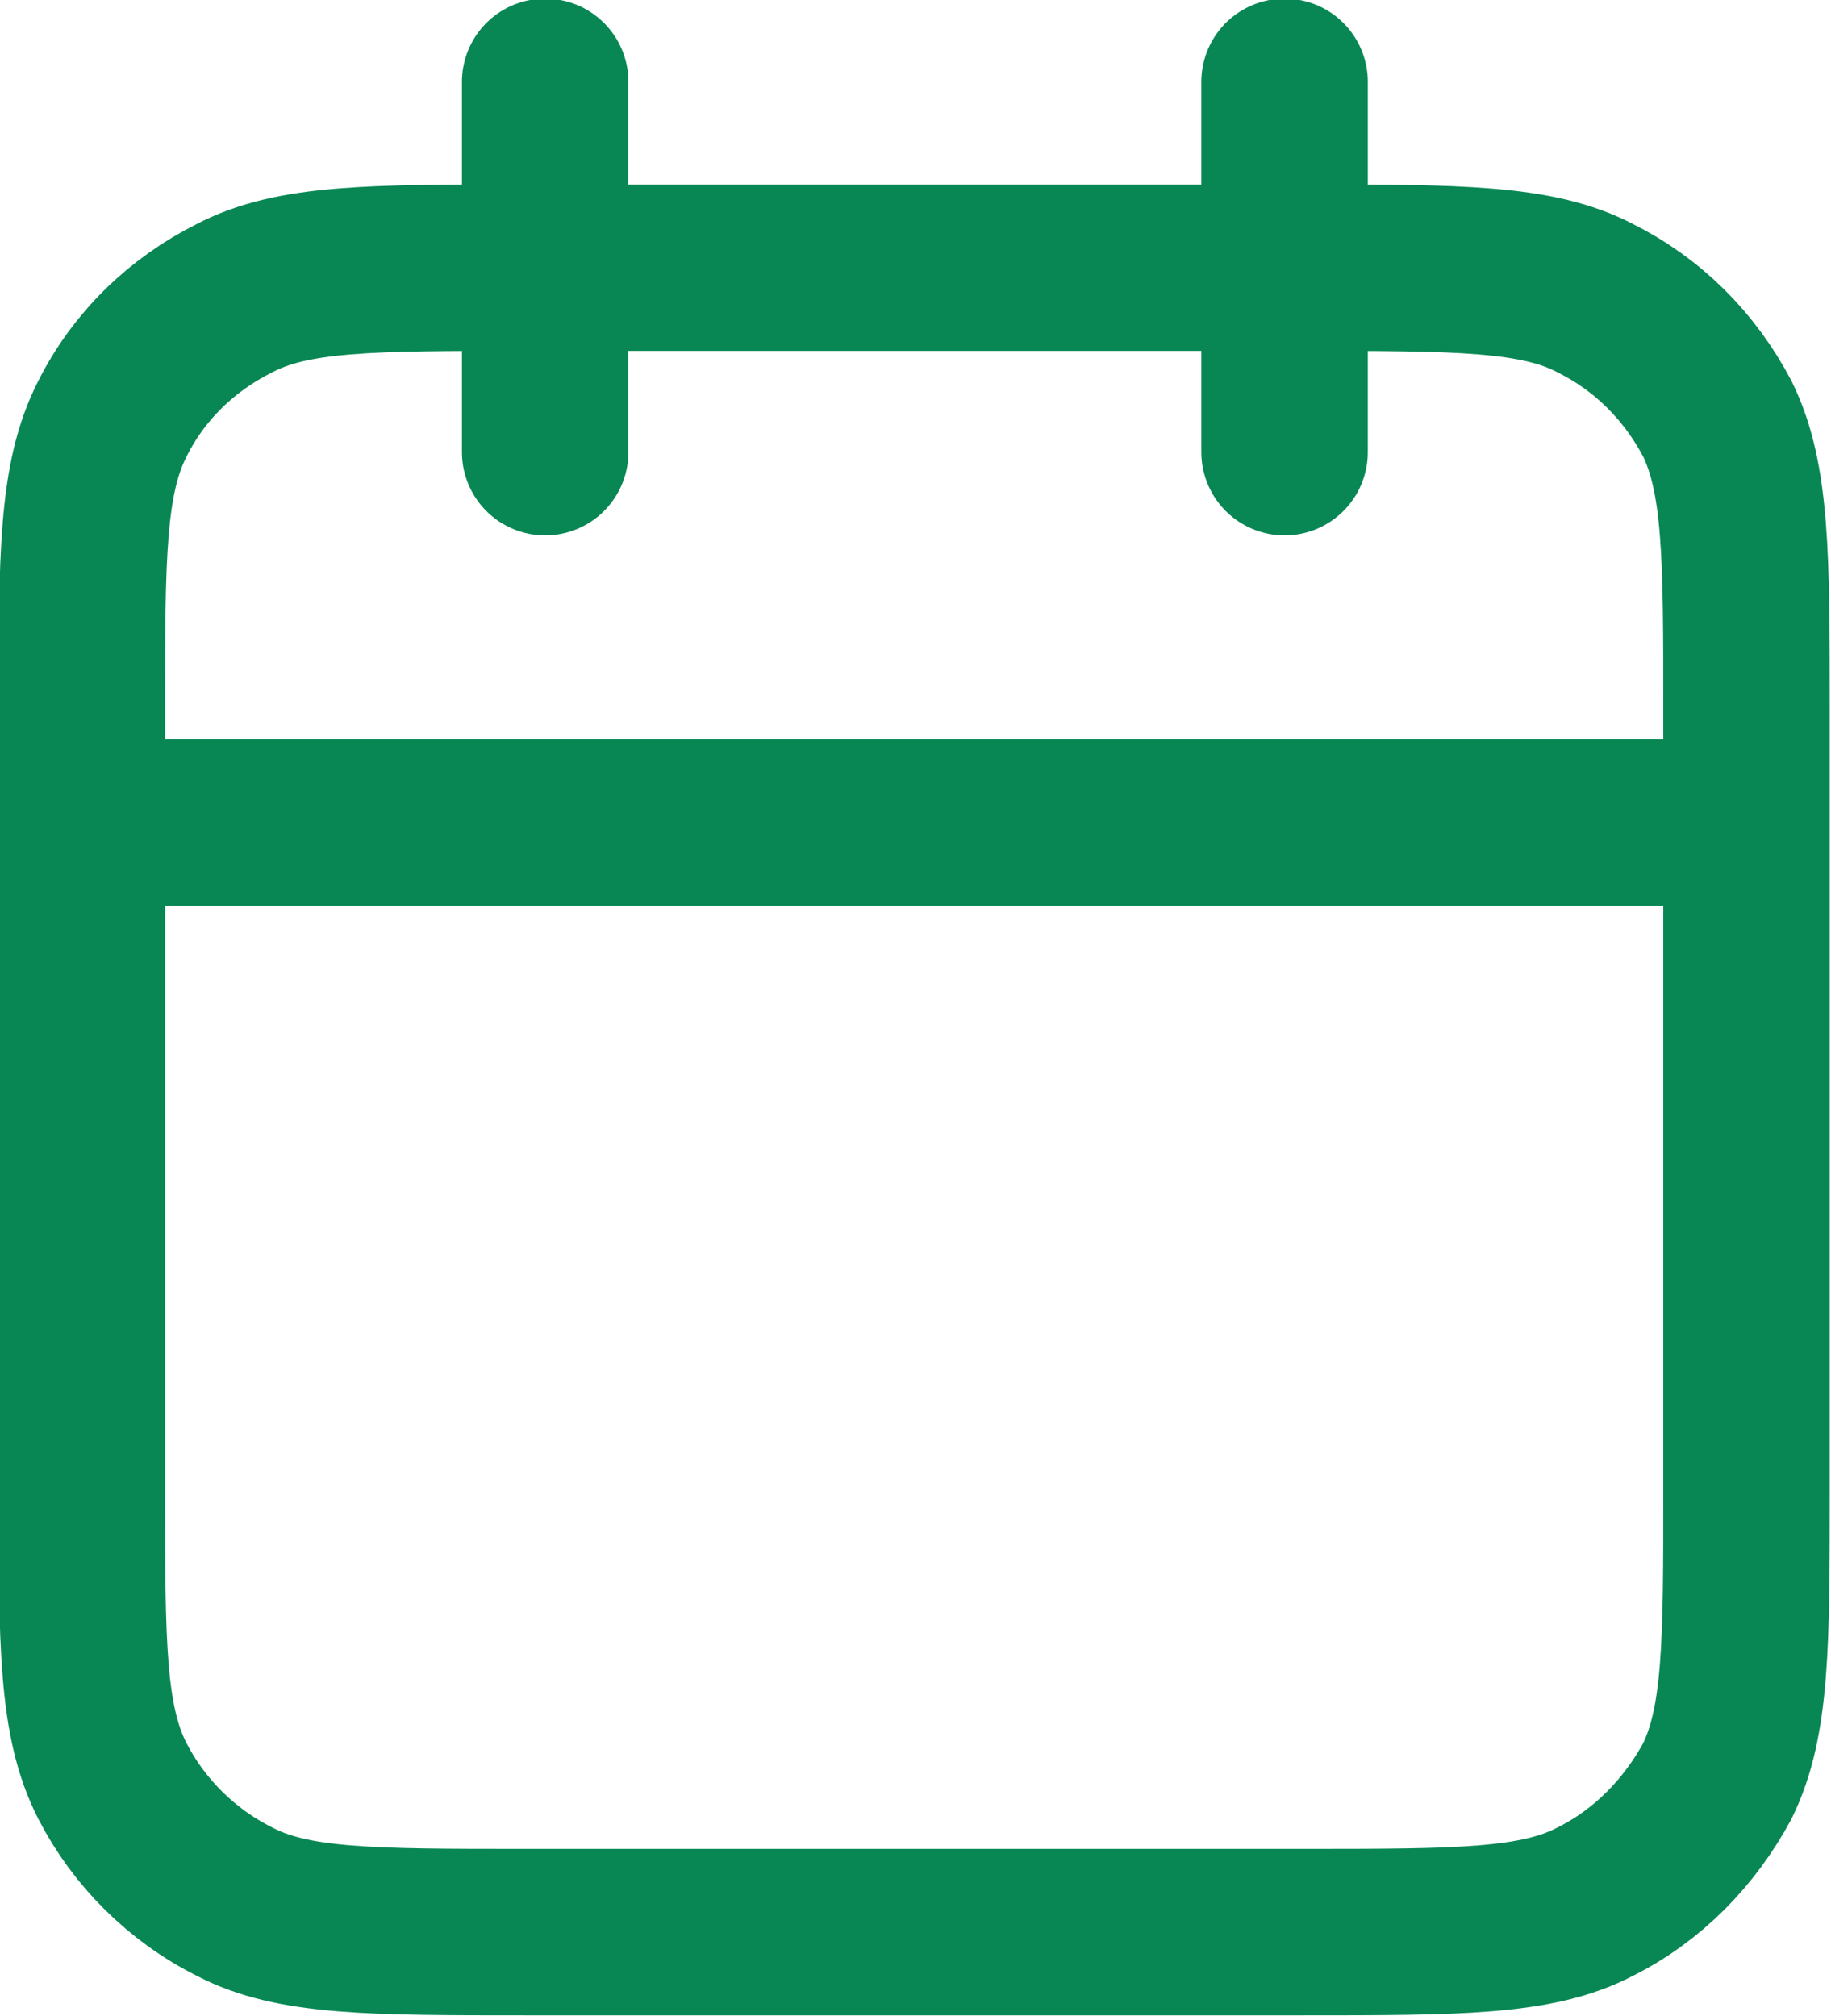 <svg width="13.199" height="14.533" viewBox="0 0 13.199 14.533" fill="none" xmlns="http://www.w3.org/2000/svg" xmlns:xlink="http://www.w3.org/1999/xlink">
	<desc>
			Created with Pixso.
	</desc>
	<defs/>
	<path id="Icon" d="M12.59 5.93L0.59 5.93M9.39 1.93C10.51 1.93 11.08 1.93 11.5 2.15C11.88 2.34 12.18 2.64 12.38 3.02C12.59 3.45 12.59 4.01 12.59 5.13L12.59 10.73C12.59 11.85 12.59 12.41 12.38 12.84C12.18 13.21 11.88 13.52 11.5 13.71C11.08 13.93 10.51 13.93 9.39 13.93L3.79 13.93C2.67 13.93 2.11 13.93 1.69 13.71C1.31 13.52 1 13.21 0.81 12.84C0.59 12.41 0.59 11.85 0.59 10.73L0.59 5.13C0.59 4.01 0.59 3.45 0.81 3.02C1 2.64 1.31 2.34 1.69 2.15C2.11 1.93 2.67 1.93 3.79 1.93L9.39 1.93ZM9.26 0.59L9.26 3.26M3.93 0.59L3.93 3.26" stroke="#088754" stroke-opacity="1" stroke-width="1.2" stroke-linejoin="round" stroke-linecap="round"/>
</svg>
